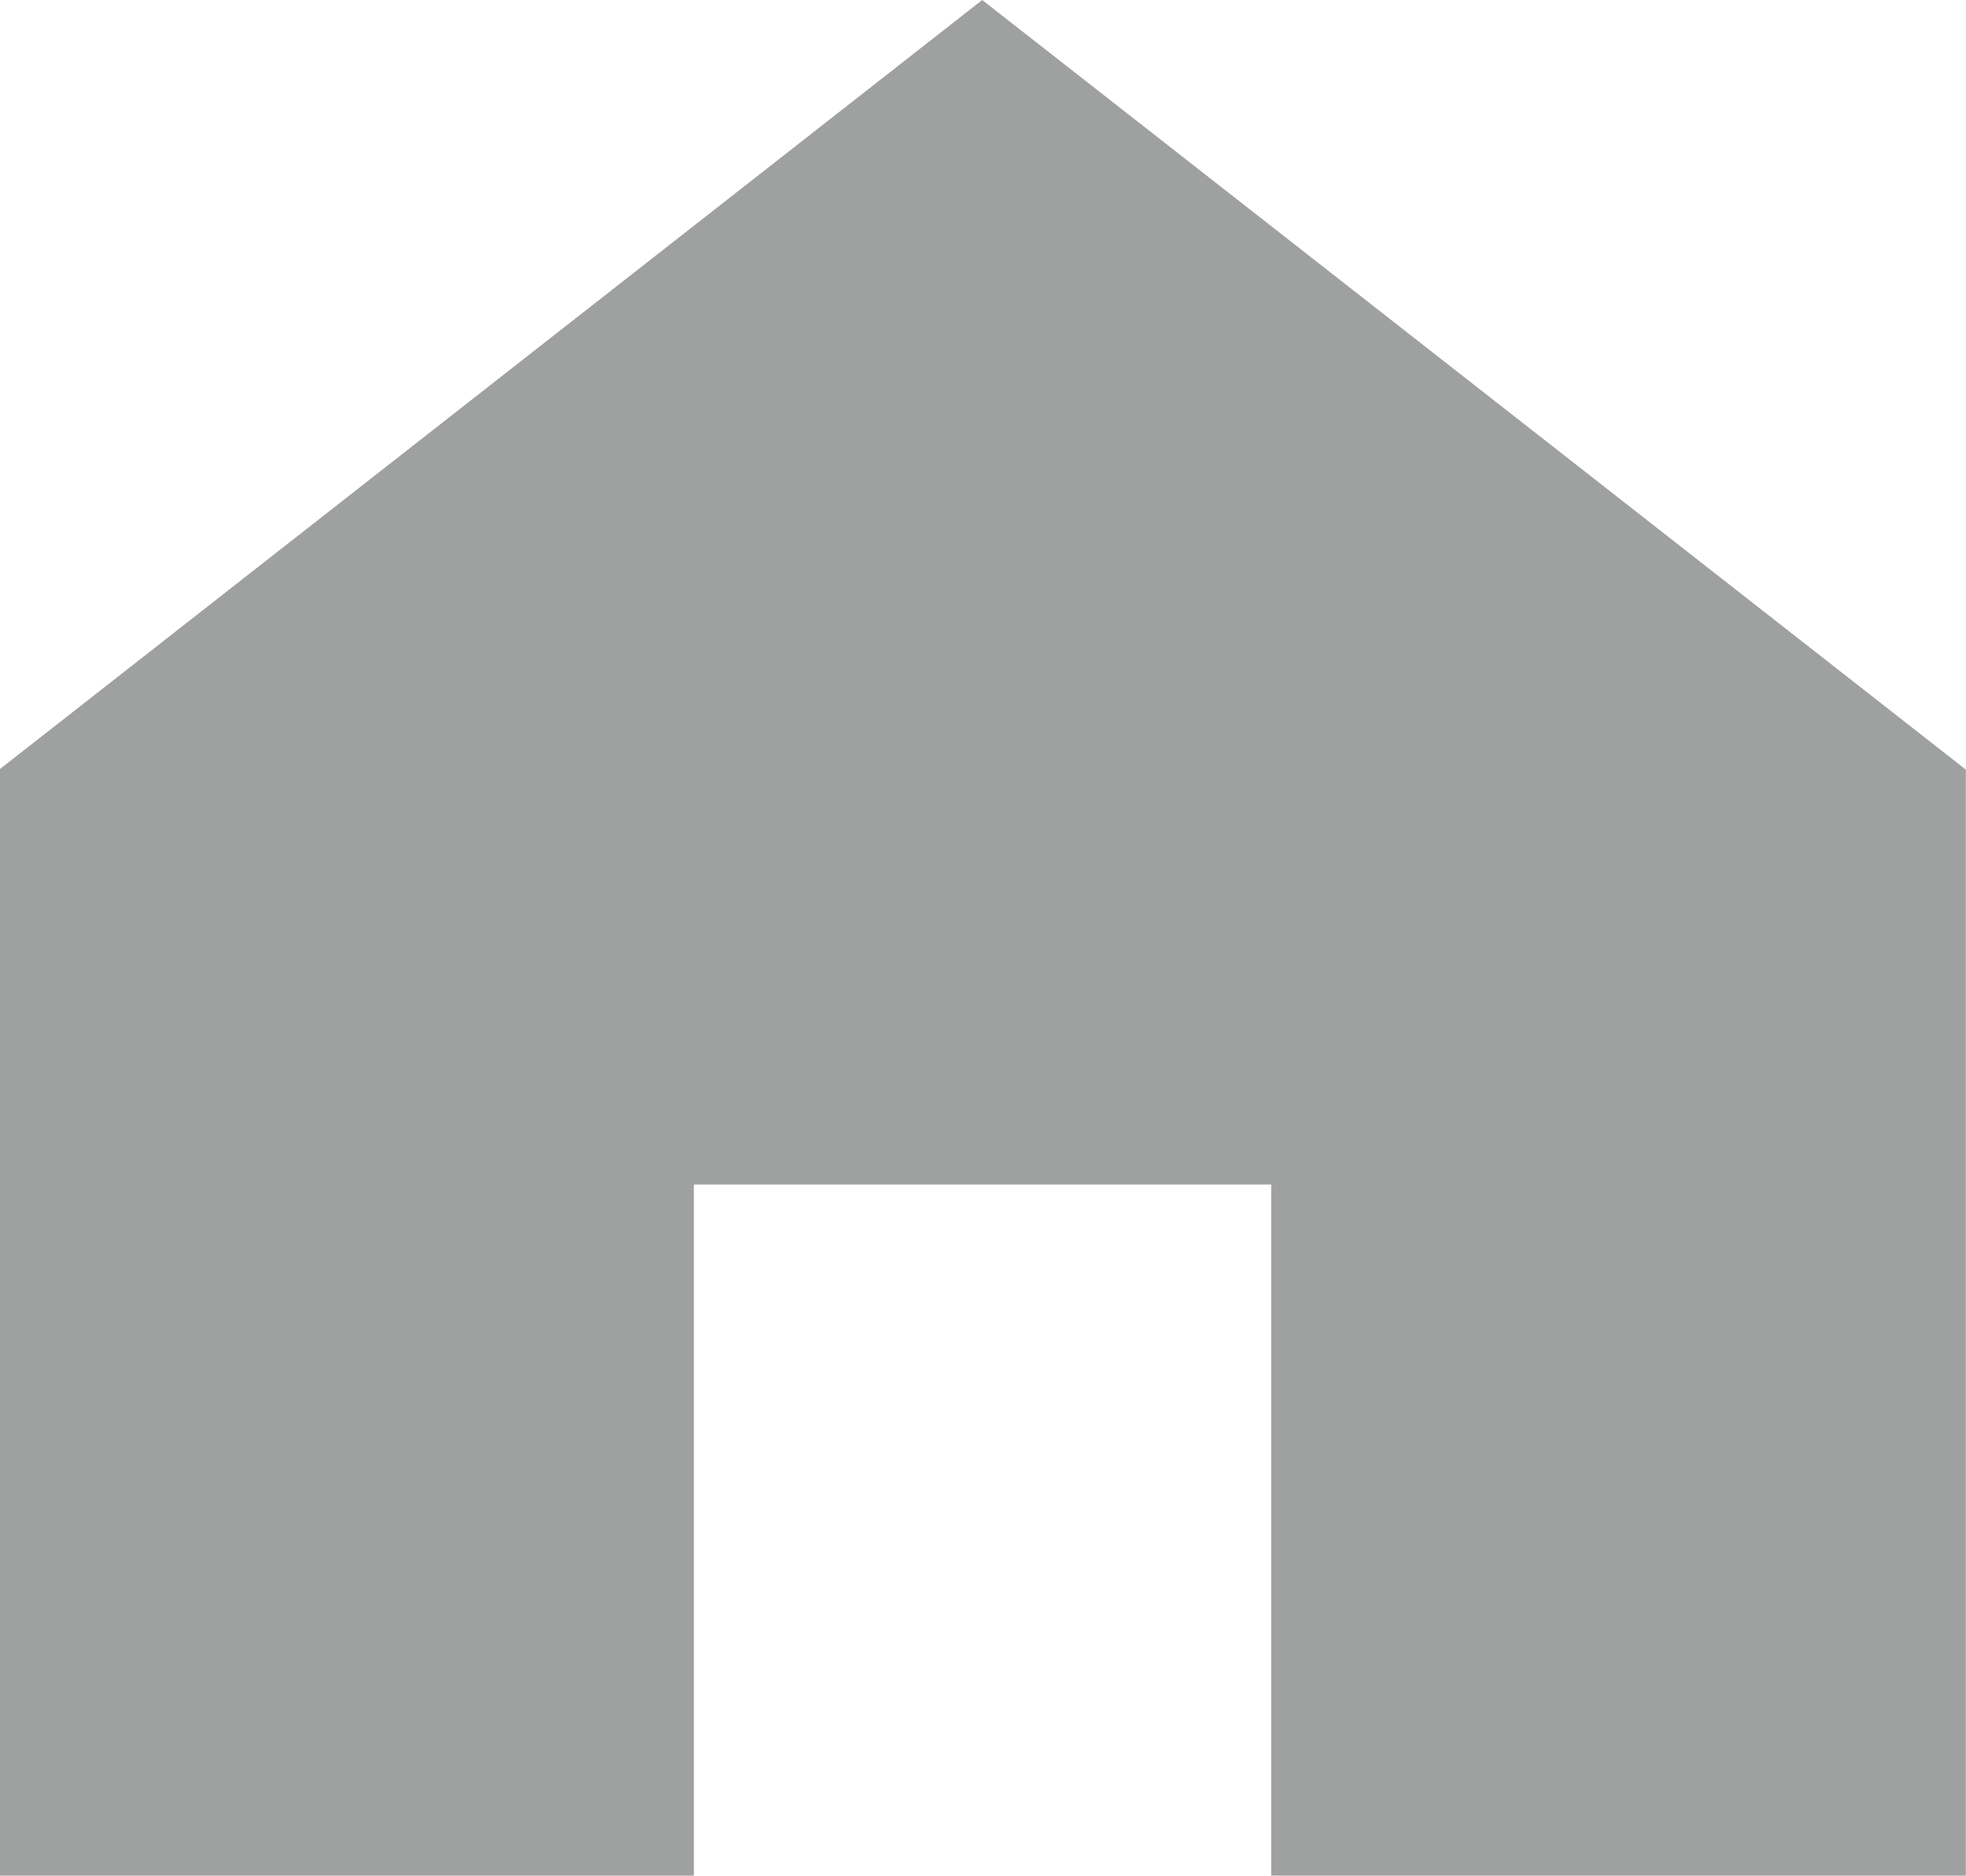 <svg xmlns="http://www.w3.org/2000/svg" xmlns:xlink="http://www.w3.org/1999/xlink" width="15" height="14.313" viewBox="0 0 15 14.313"><defs><clipPath id="a"><rect width="15" height="14.313" fill="none"/></clipPath></defs><g clip-path="url(#a)"><path d="M1805.63,833.343v8.44h-5.3v-5.274h-4.405v5.274h-5.3v-8.44l7.5-5.873Z" transform="translate(-1790.631 -827.47)" fill="#9fa0a0"/></g></svg>